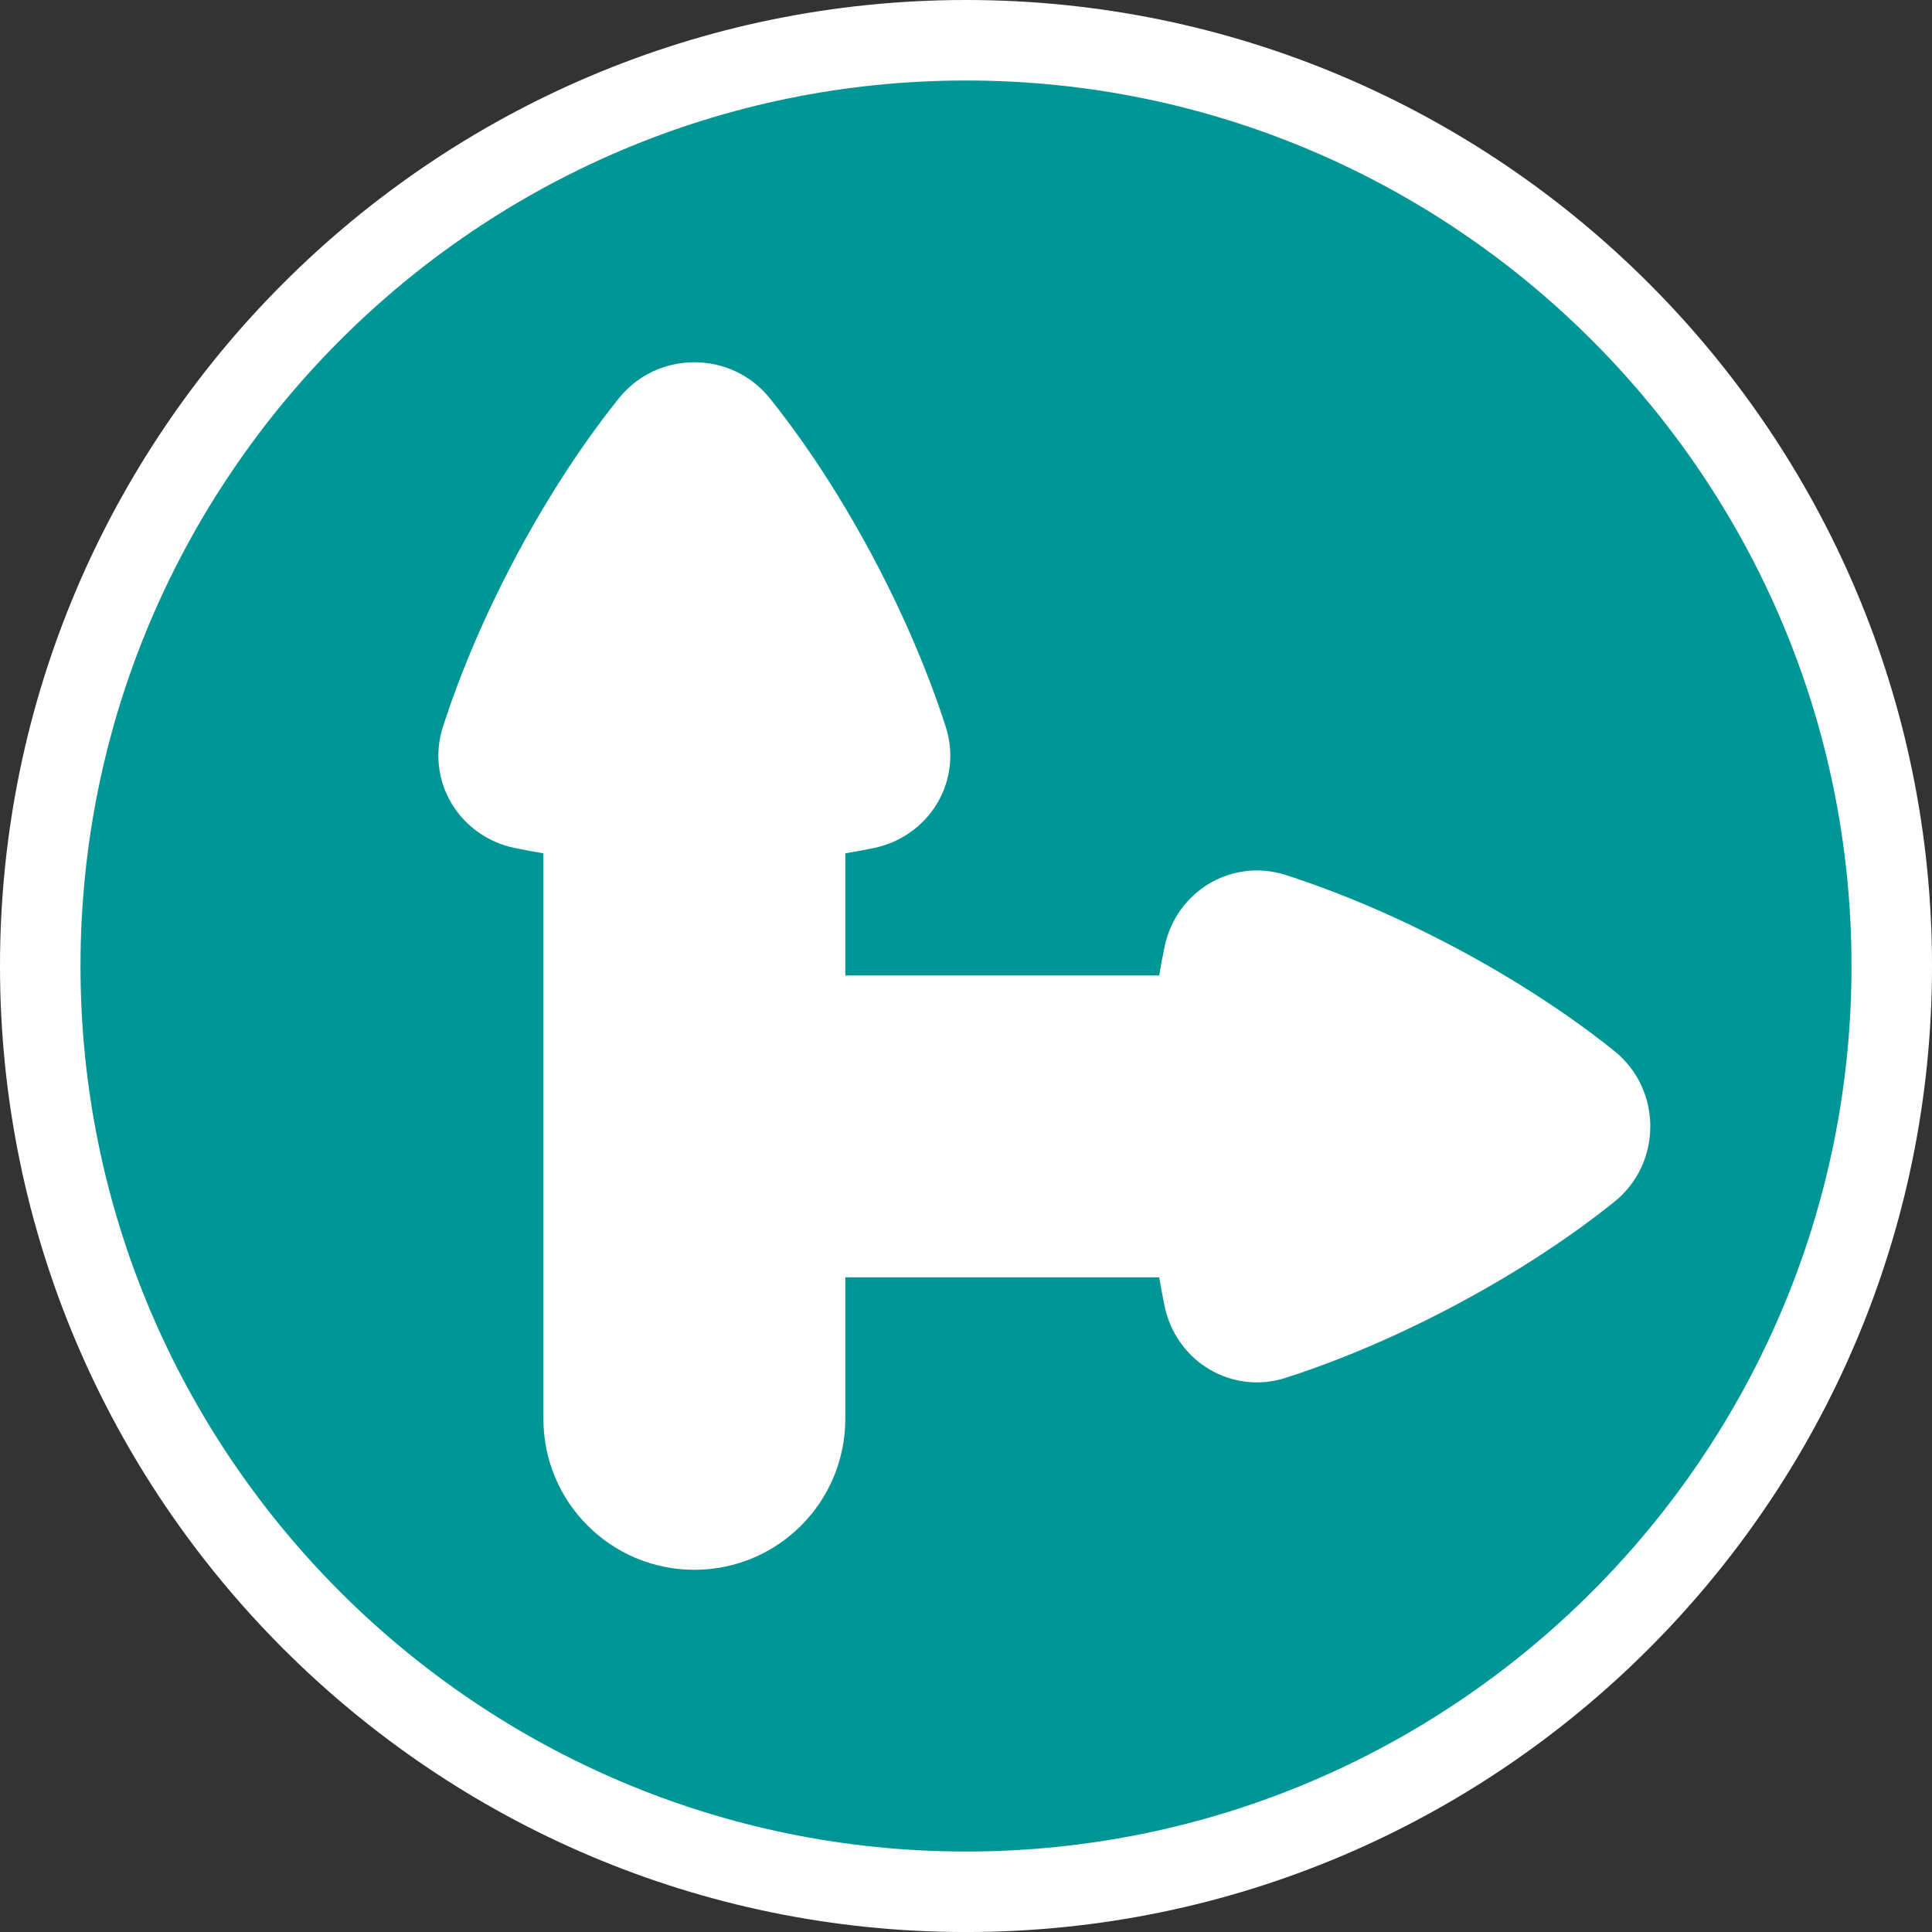 <?xml version="1.0" encoding="utf-8"?>
<!-- Generator: Adobe Illustrator 16.0.0, SVG Export Plug-In . SVG Version: 6.00 Build 0)  -->
<!DOCTYPE svg PUBLIC "-//W3C//DTD SVG 1.1//EN" "http://www.w3.org/Graphics/SVG/1.1/DTD/svg11.dtd">
<svg version="1.1" id="Calque_1" xmlns="http://www.w3.org/2000/svg" xmlns:xlink="http://www.w3.org/1999/xlink" x="0px" y="0px"
	 width="136.061px" height="136.061px" viewBox="0 0 136.061 136.061" enable-background="new 0 0 136.061 136.061"
	 xml:space="preserve">
<rect x="0" y="0" width="136.061" height="136.061" fill="#333333" stroke="none"/>
<path fill="#FFFFFF" d="M68.031,0C30.519,0,0,30.519,0,68.031s30.519,68.032,68.031,68.032s68.031-30.52,68.031-68.032
	S105.544,0,68.031,0z"/>
<path fill="#009696" d="M68.031,5.669c-34.387,0-62.362,27.976-62.362,62.362s27.976,62.362,62.362,62.362
	s62.362-27.976,62.362-62.362S102.418,5.669,68.031,5.669z"/>
<path fill="#009696" d="M68.031,22.677c-25.009,0-45.354,20.346-45.354,45.354s20.346,45.354,45.354,45.354
	s45.354-20.346,45.354-45.354S93.04,22.677,68.031,22.677z"/>
<path fill="#FFFFFF" d="M113.693,74.02c-2.022-1.624-4.295-3.216-6.752-4.731c-1.373-0.848-2.806-1.672-4.26-2.45
	c-1.45-0.775-2.935-1.515-4.412-2.191c-2.636-1.209-5.244-2.229-7.755-3.036h-0.002c-1.782-0.572-3.73-0.348-5.345,0.61
	c-1.615,0.96-2.763,2.577-3.149,4.437c-0.139,0.666-0.264,1.348-0.381,2.039H59.529v-8.602c0.691-0.116,1.373-0.241,2.039-0.38
	c1.859-0.387,3.477-1.534,4.437-3.149c0.958-1.614,1.182-3.563,0.61-5.346v-0.001c-0.807-2.511-1.827-5.12-3.036-7.755
	c-0.678-1.477-1.416-2.961-2.191-4.413c-0.778-1.452-1.603-2.886-2.45-4.259c-1.516-2.457-3.108-4.729-4.731-6.752
	c-1.291-1.606-3.225-2.528-5.308-2.528s-4.017,0.922-5.308,2.528c-1.623,2.022-3.216,4.294-4.732,6.752
	c-0.848,1.375-1.672,2.808-2.449,4.259c-0.774,1.451-1.512,2.936-2.191,4.413c-1.209,2.634-2.229,5.242-3.035,7.755
	c-0.572,1.784-0.35,3.732,0.61,5.347c0.959,1.615,2.577,2.764,4.438,3.149c0.666,0.139,1.347,0.264,2.038,0.38v39.826
	c0,5.871,4.759,10.631,10.63,10.631s10.63-4.76,10.63-10.631v-9.965h22.109c0.116,0.691,0.241,1.372,0.38,2.038
	c0.386,1.86,1.534,3.479,3.149,4.438c1.614,0.961,3.563,1.182,5.347,0.61c2.512-0.806,5.12-1.826,7.755-3.036
	c1.478-0.679,2.962-1.416,4.413-2.191c1.451-0.776,2.884-1.602,4.259-2.448c2.458-1.517,4.729-3.11,6.752-4.733
	c1.606-1.291,2.527-3.224,2.528-5.307C116.221,77.243,115.298,75.311,113.693,74.02z"/>
</svg>
